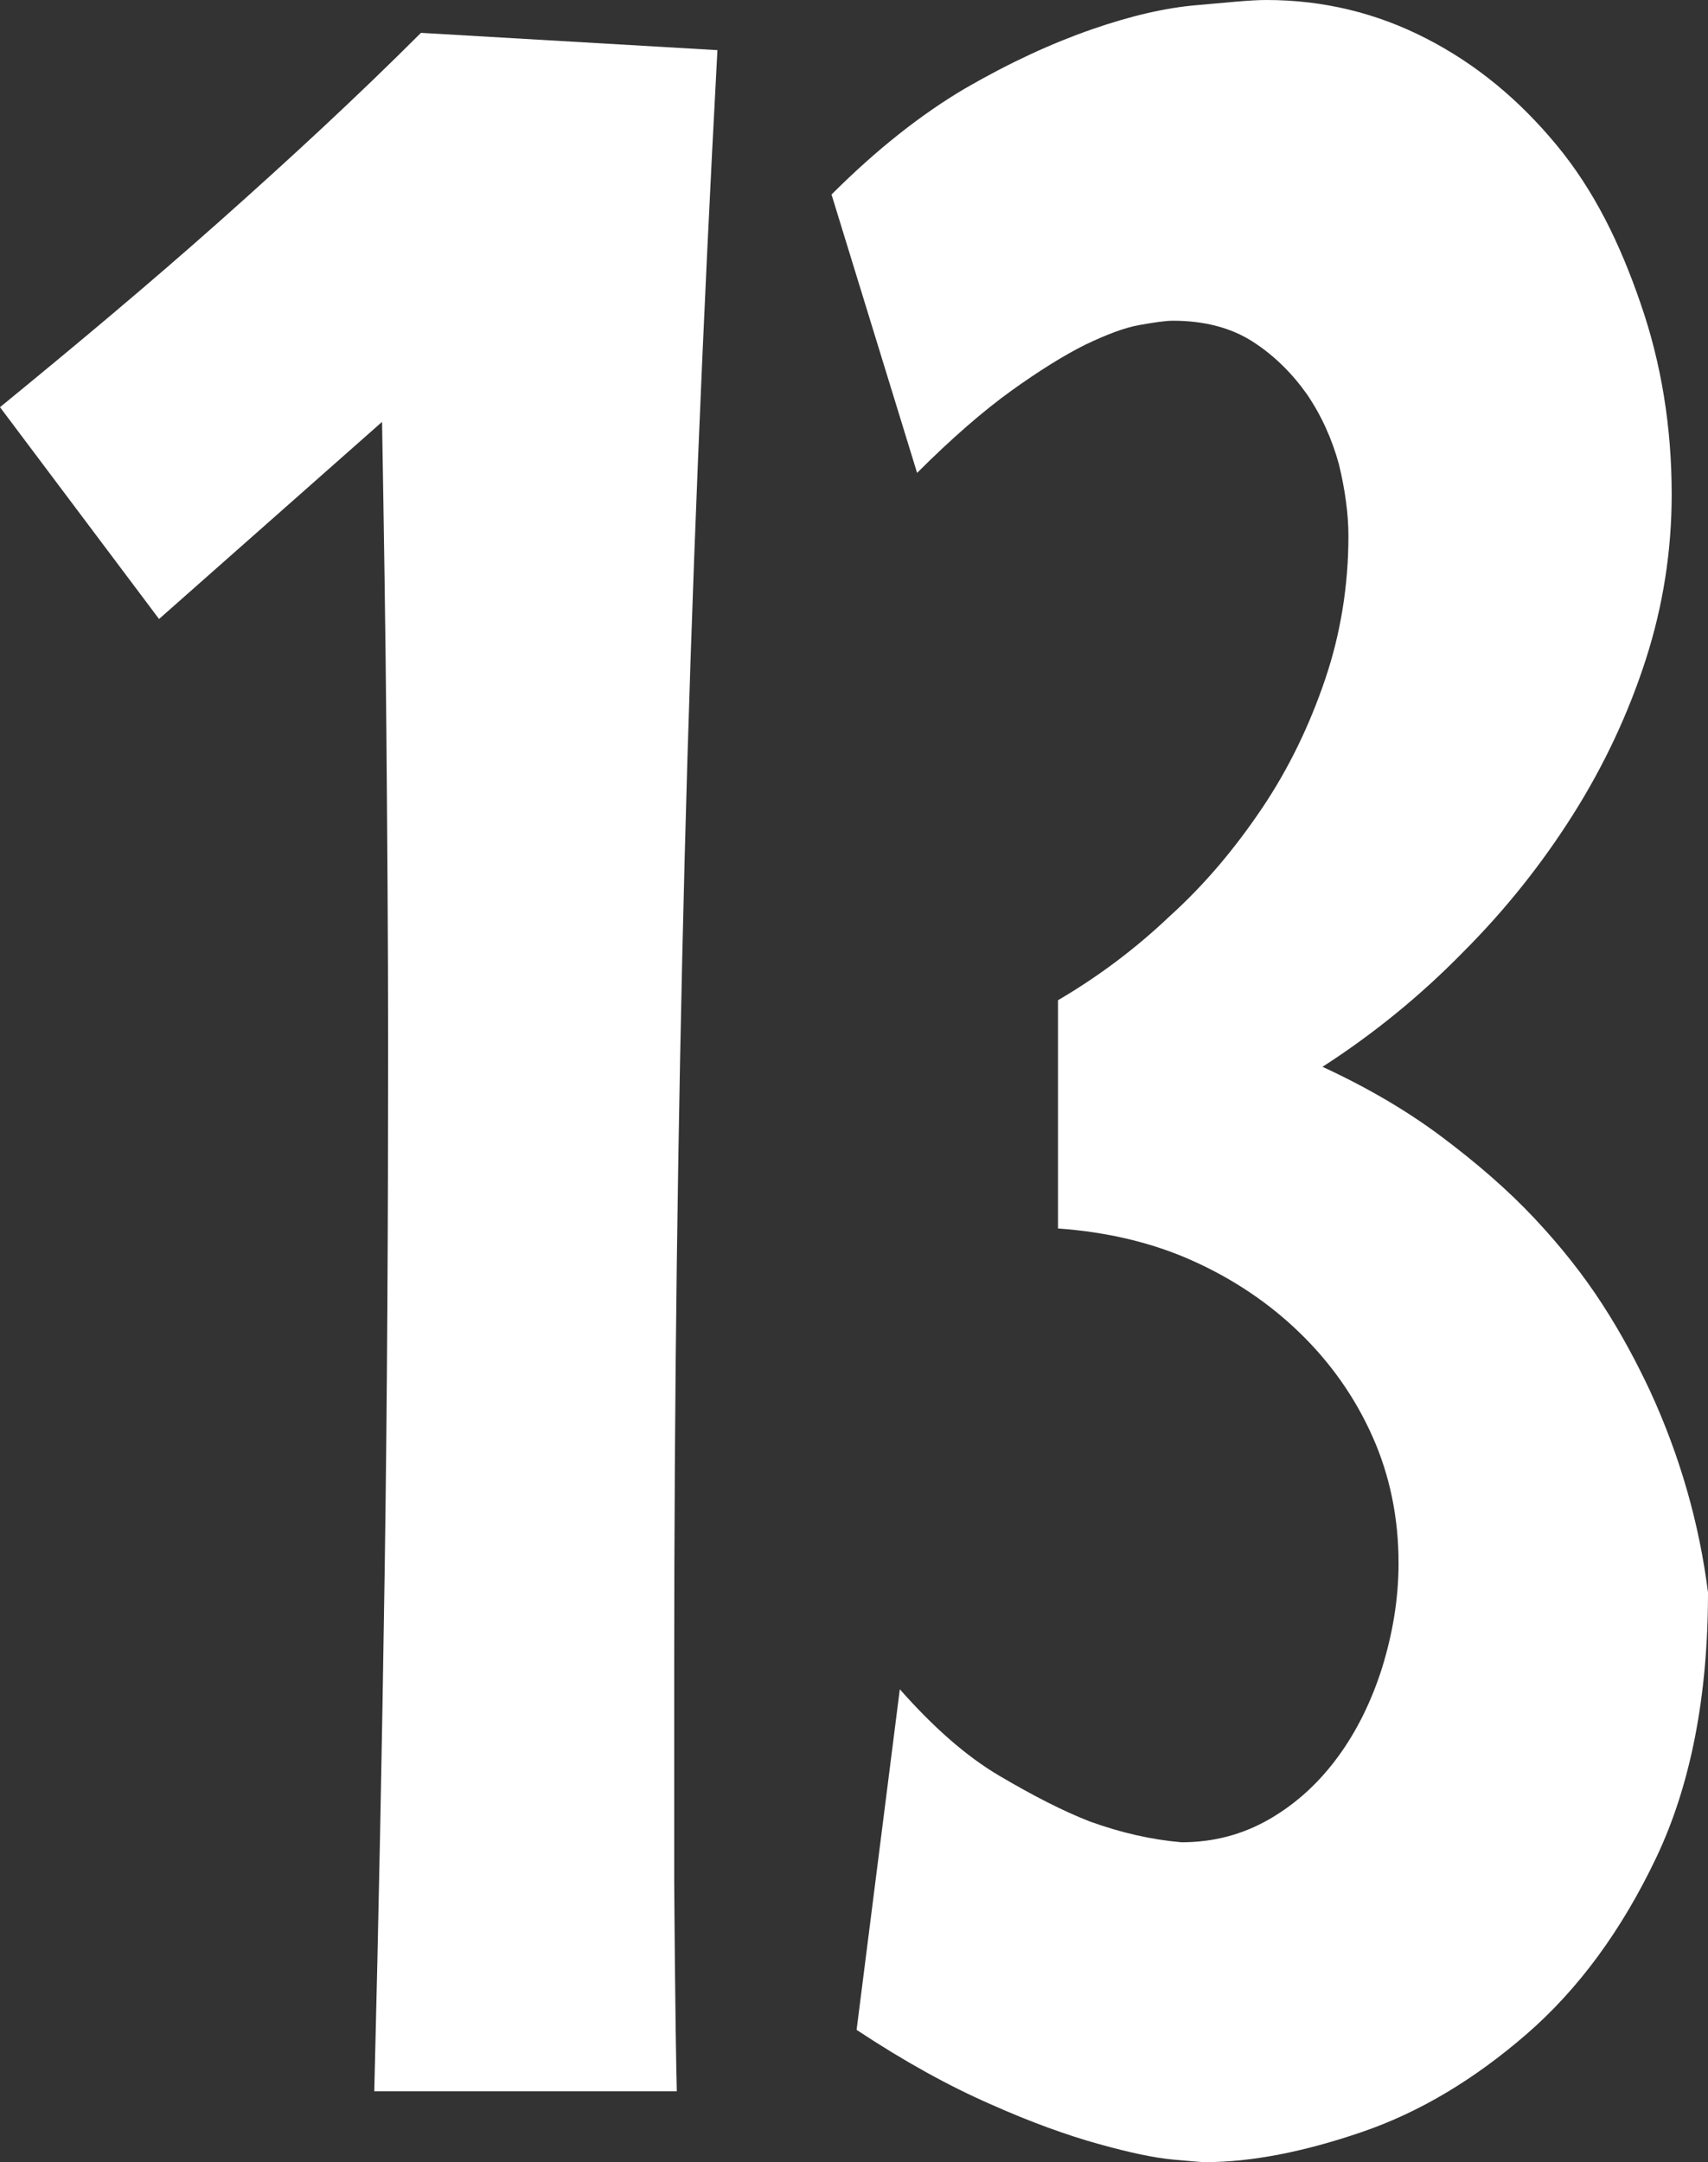 <svg enable-background="new 0 0 197.6 250.1" viewBox="0 0 197.6 250.1" xmlns="http://www.w3.org/2000/svg"><rect x="0" y="0" width="197.6" height="250.1" fill="#333333" stroke="none"/><g fill="#fff"><path d="m 83 5.8 c -1.7 31.6 -3 62.8 -3.8 93.8 -.8 30.9 -1.2 62 -1.2 93.3 v 24.5 s .1 16.4 .3 24.5 h -35 c .5 -19.9 .9 -39.8 1.2 -60 .3 -20.1 .4 -40.4 .4 -61 0 -12.3 -.1 -24.4 -.2 -36.3 s -.3 -23.9 -.5 -35.8 l -25.8 22.8 -18.4 -24.5 c 8.8 -7.2 17.3 -14.3 25.4 -21.5 s 15.9 -14.4 23.3 -21.8 z"/><path d="m 197.6 184.2 c 0 12 -2 22.3 -6 30.7 s -9 15.2 -15 20.4 -12.3 9 -19 11.3 -12.8 3.5 -18.2 3.5 c -.3 0 -1.6 -.1 -3.7 -.3 -2.2 -.2 -5 -.8 -8.6 -1.8 s -7.8 -2.5 -12.5 -4.6 c -4.8 -2.1 -9.9 -4.9 -15.5 -8.6 l 5 -39.4 c 3.8 4.3 7.6 7.7 11.5 10 s 7.4 4.1 10.5 5.3 c 3.6 1.3 7.1 2.1 10.6 2.4 3.7 0 7.1 -.9 10.2 -2.7 s 5.7 -4.2 7.9 -7.2 3.9 -6.5 5.1 -10.3 c 1.2 -3.9 1.9 -7.9 1.9 -12.1 0 -5.2 -1 -10.1 -3 -14.6 s -4.8 -8.5 -8.4 -12 -7.8 -6.3 -12.5 -8.4 -9.9 -3.3 -15.5 -3.7 v -26.4 c 4.6 -2.7 8.9 -5.9 12.9 -9.7 4.1 -3.7 7.6 -7.9 10.7 -12.5 s 5.5 -9.6 7.3 -14.9 2.7 -10.9 2.7 -16.6 c 0 -2.6 -.4 -5.4 -1.1 -8.3 -.8 -2.9 -2 -5.6 -3.7 -8.1 -1.7 -2.4 -3.8 -4.5 -6.3 -6.1 s -5.6 -2.4 -9.2 -2.4 c -.9 0 -2.2 .2 -3.9 .5 s -3.8 1.1 -6.3 2.3 c -2.4 1.2 -5.3 3 -8.5 5.3 s -6.9 5.5 -10.9 9.5 l -9.9 -32.2 c 5.2 -5.2 10.4 -9.3 15.5 -12.3 5.2 -3 10 -5.2 14.6 -6.8 s 8.6 -2.5 12.1 -2.8 6.2 -.6 8.1 -.6 c 6.6 0 12.8 1.5 18.6 4.5 s 10.7 7.1 15 12.3 7.3 11.3 9.7 18.3 c 2.4 6.9 3.6 14.3 3.6 22.1 0 6.5 -1 12.9 -3 19.1 s -4.8 12.2 -8.4 17.9 -7.8 11 -12.8 16 c -4.9 5 -10.3 9.4 -16.2 13.2 5.2 2.4 9.8 5.1 13.8 8.1 s 7.6 6.1 10.7 9.4 5.7 6.6 7.9 10 4 6.8 5.5 10 c 3.5 7.6 5.7 15.4 6.7 23.3 z"/></g></svg>